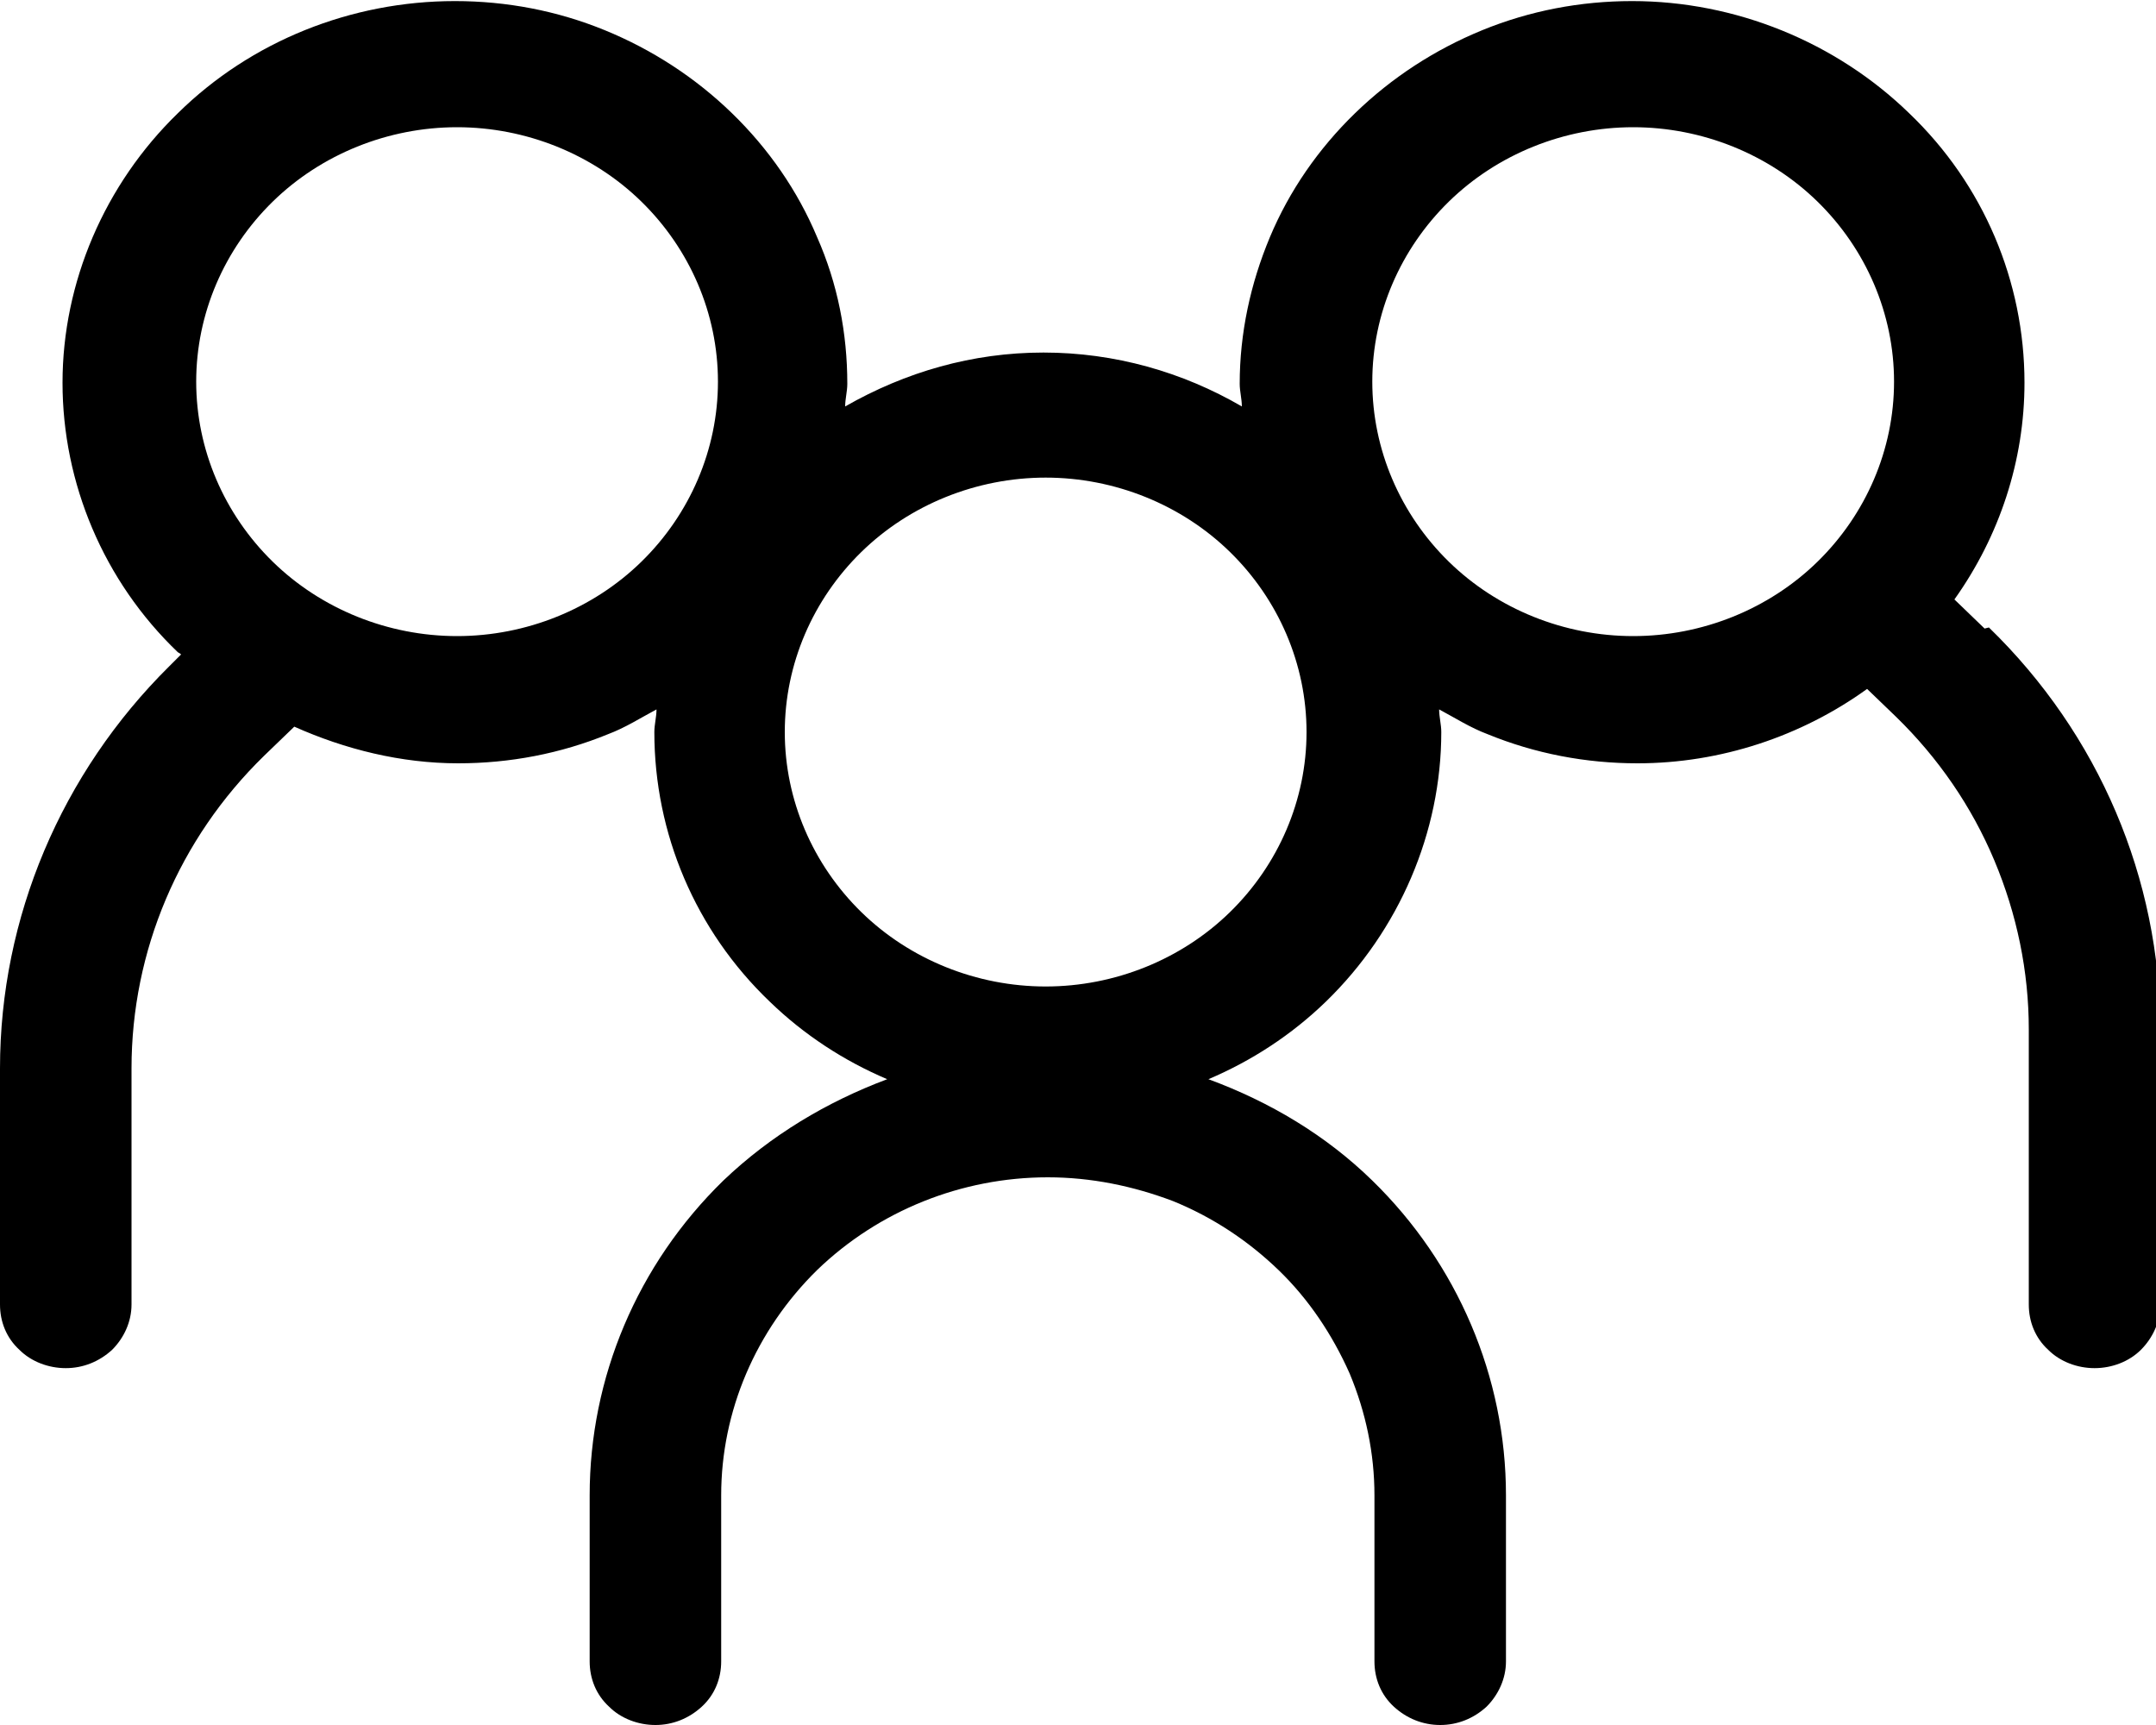 <?xml version="1.0" encoding="UTF-8"?>
<svg id="Layer_2" xmlns="http://www.w3.org/2000/svg" viewBox="0 0 20 16">
  <defs>
    <style>
      .cls-1 {
        fill-rule: evenodd;
      }
    </style>
  </defs>
  <g id="Layer_1-2" data-name="Layer_1">
    <path class="cls-1" d="M18.41,5.83l-.28-.27c.42-.59.65-1.29.65-2.01,0-.94-.38-1.84-1.07-2.5-.68-.66-1.61-1.04-2.57-1.04-.48,0-.95.09-1.39.27-.44.18-.84.44-1.18.77-.34.33-.61.72-.79,1.15-.18.43-.28.89-.28,1.36,0,.07.02.14.02.21-.55-.32-1.18-.5-1.84-.5s-1.28.18-1.84.5c0-.07.02-.14.02-.21,0-.47-.09-.93-.28-1.36-.18-.43-.45-.82-.79-1.15-.34-.33-.74-.59-1.18-.77-.44-.18-.91-.27-1.39-.27-.96,0-1.89.37-2.57,1.04-.68.66-1.07,1.57-1.07,2.5s.38,1.84,1.07,2.5c0,0,.02.01.03.02l-.11.11C.57,7.17,0,8.51,0,9.91v2.19c0,.16.06.31.18.42.11.11.27.17.43.17s.31-.06.43-.17c.11-.11.18-.26.18-.42v-2.19c0-1.09.44-2.13,1.23-2.9l.28-.27c.47.21.99.34,1.52.34.48,0,.95-.09,1.39-.27.16-.06.3-.15.45-.23,0,.07-.02.14-.02.21,0,.94.38,1.84,1.07,2.5.32.31.69.55,1.09.72-.56.21-1.08.52-1.52.94-.8.78-1.24,1.83-1.24,2.92v1.54c0,.16.06.31.18.42.11.11.27.17.43.17s.31-.06.43-.17.18-.26.18-.42v-1.54c0-.78.32-1.53.89-2.09.57-.55,1.34-.86,2.14-.86.4,0,.79.08,1.16.22.37.15.7.37.98.64.28.27.5.6.66.96.15.36.23.74.23,1.13v1.54c0,.16.06.31.18.42s.27.17.43.17.31-.06.43-.17c.11-.11.18-.26.18-.42v-1.54c0-1.1-.45-2.15-1.24-2.92-.43-.42-.95-.73-1.52-.94.4-.17.77-.41,1.09-.72.68-.66,1.07-1.57,1.07-2.5,0-.07-.02-.14-.02-.21.15.08.29.17.45.23.44.18.91.27,1.39.27.77,0,1.52-.25,2.13-.69l.27.26c.39.38.7.83.91,1.33.21.5.32,1.03.32,1.57v2.55c0,.16.06.31.18.42.11.11.27.17.43.17s.32-.06.43-.17c.11-.11.18-.26.18-.42v-2.55c0-1.4-.57-2.74-1.59-3.73ZM4.24,5.9c-.64,0-1.26-.25-1.71-.69-.45-.44-.71-1.04-.71-1.67s.26-1.23.71-1.67c.45-.44,1.07-.69,1.71-.69s1.26.25,1.71.69c.45.44.71,1.04.71,1.67s-.26,1.23-.71,1.67c-.45.44-1.07.69-1.71.69ZM11.41,8.46c-.45.44-1.07.69-1.71.69s-1.26-.25-1.71-.69c-.45-.44-.71-1.04-.71-1.67s.26-1.23.71-1.67c.45-.44,1.07-.69,1.71-.69s1.26.25,1.71.69c.45.44.71,1.04.71,1.67s-.26,1.23-.71,1.67ZM15.15,5.9c-.64,0-1.26-.25-1.71-.69-.45-.44-.71-1.04-.71-1.67s.26-1.23.71-1.67c.45-.44,1.07-.69,1.71-.69s1.26.25,1.71.69c.45.44.71,1.04.71,1.67s-.26,1.23-.71,1.67c-.45.44-1.07.69-1.71.69Z"/>
  </g>
</svg>